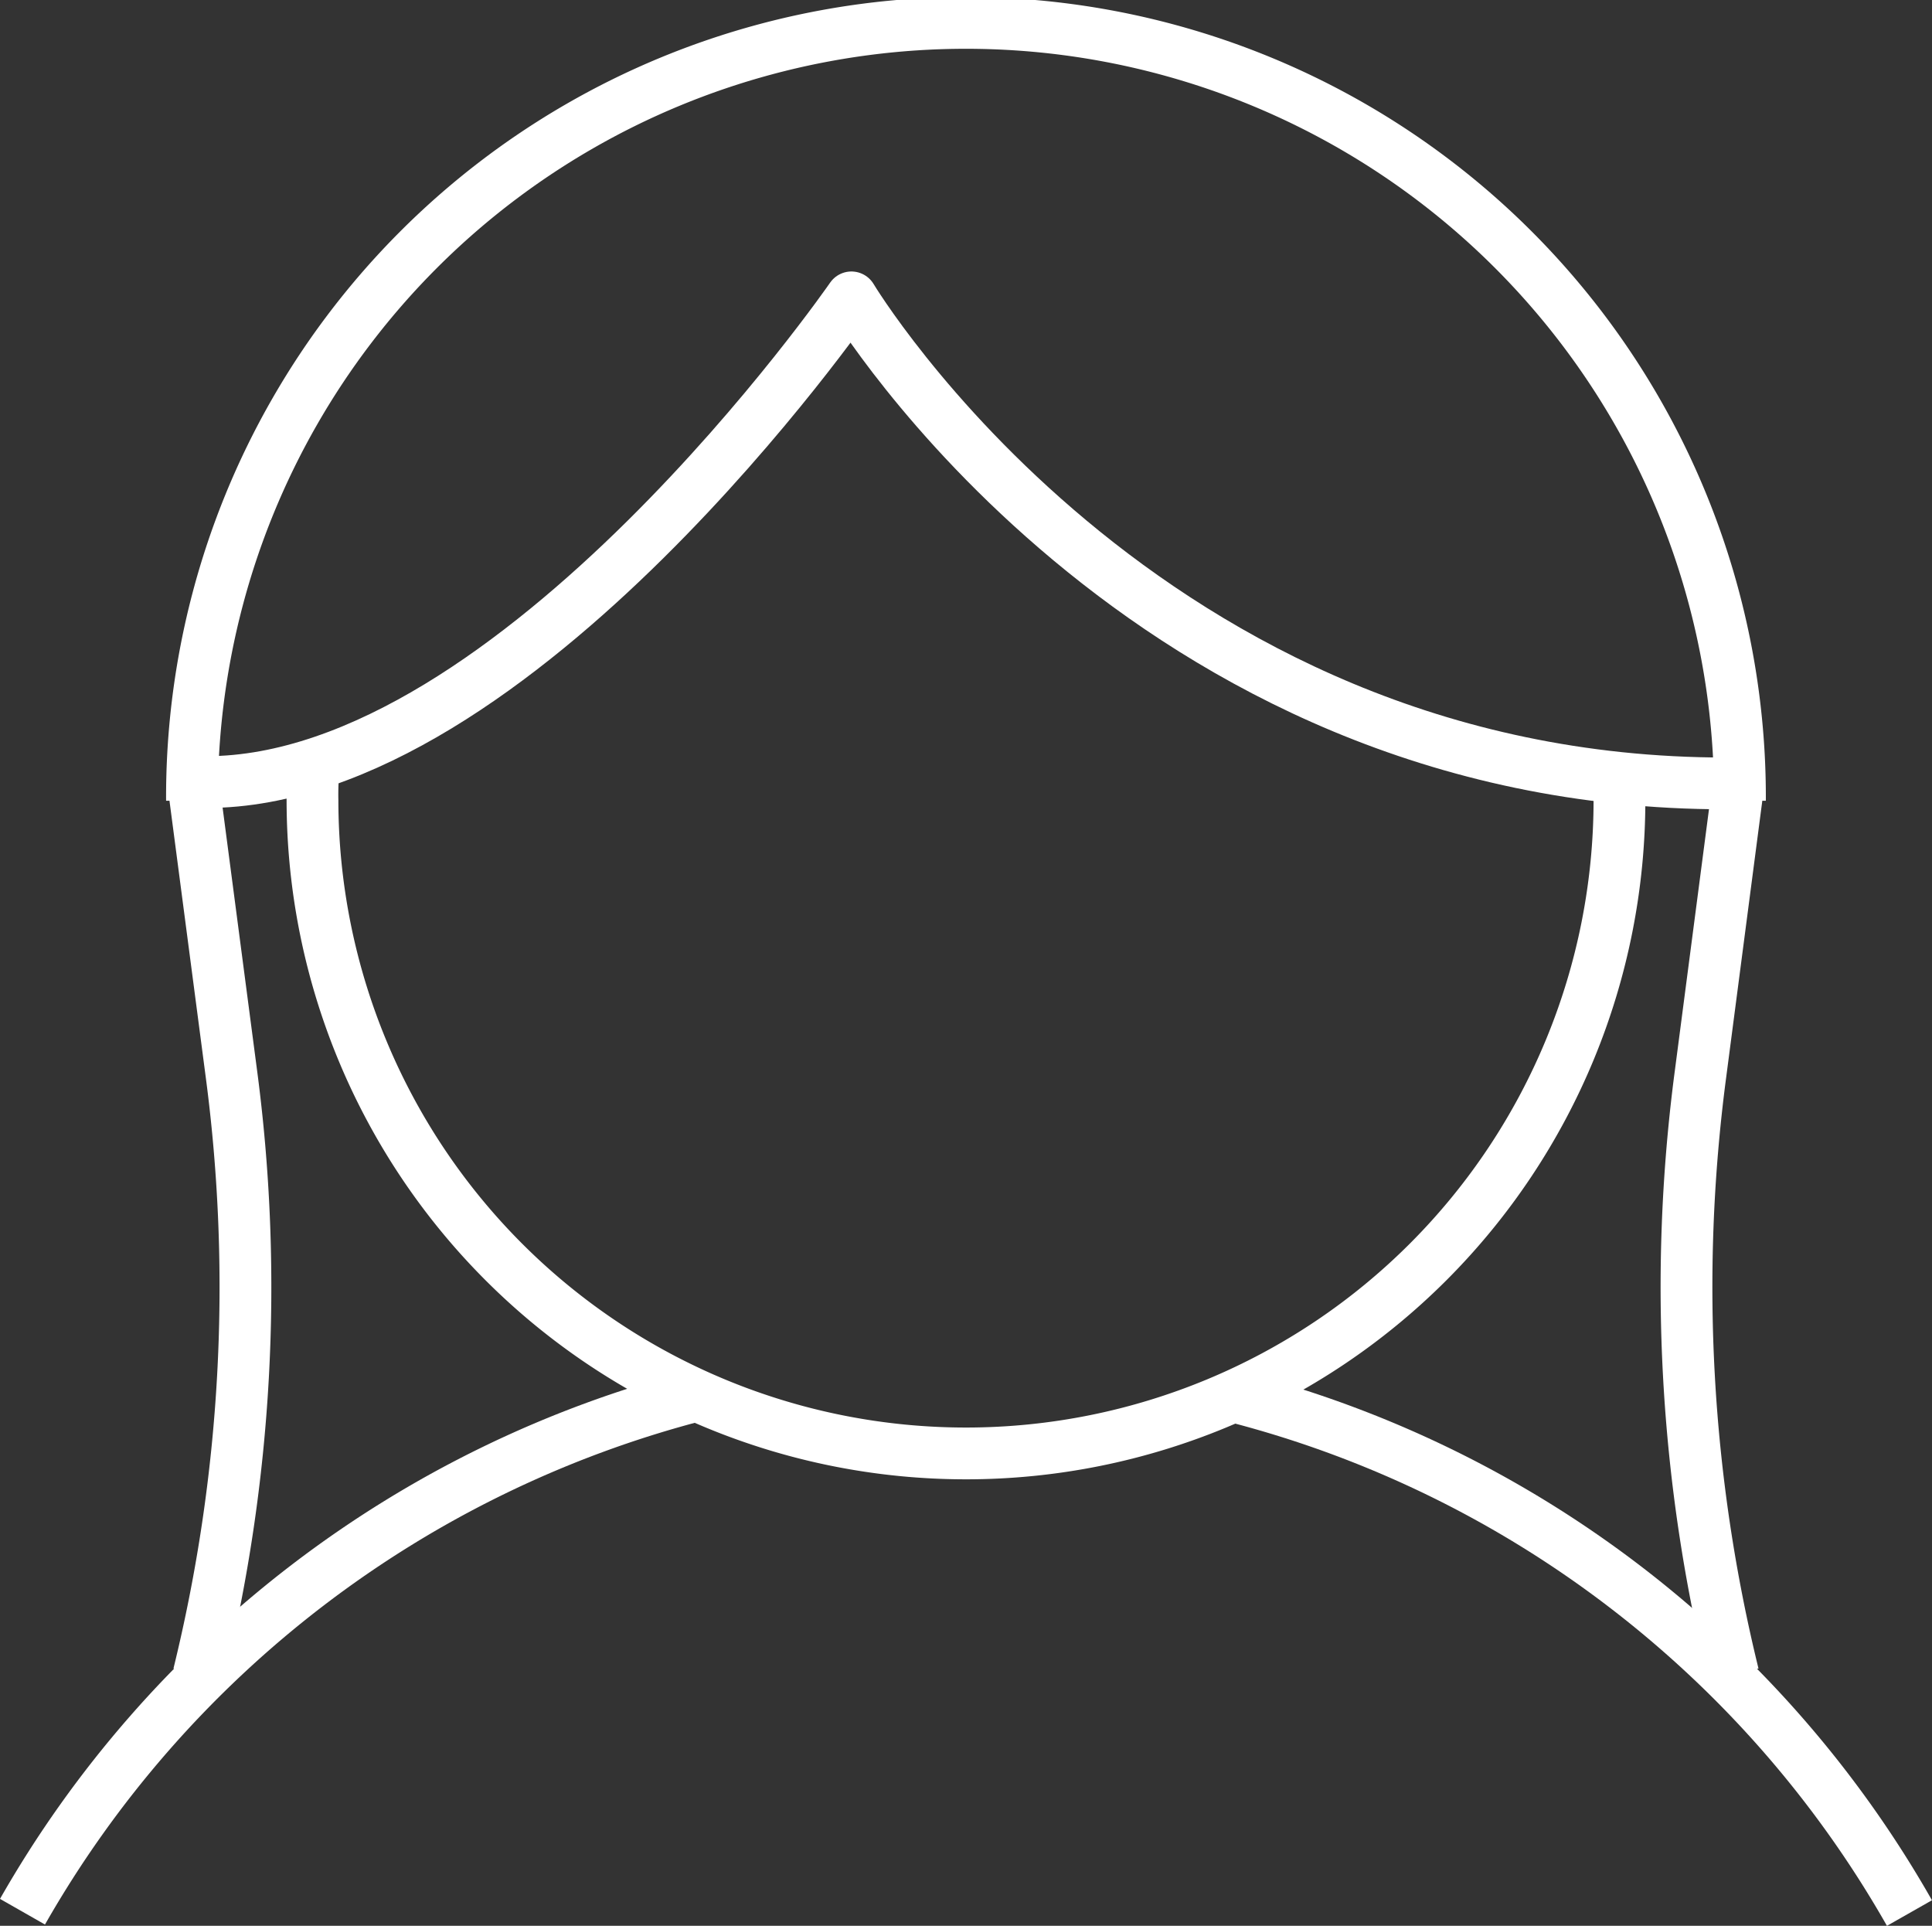 <svg xmlns="http://www.w3.org/2000/svg" viewBox="2966.283 1962.5 111.937 111.566"><rect x="2966.283" y="1962.5" width="111.937" height="111.566" fill="#333333" stroke="none"/><defs><style>.a{fill:none;stroke:#fff;stroke-linejoin:round;stroke-miterlimit:10;stroke-width:3px;}</style></defs><g transform="translate(2696 178)"><path class="a" d="M40.428,104.9A63.269,63.269,0,0,0,1.3,134.821" transform="translate(270.286 1760.43)"/><path class="a" d="M131.928,134.921A63.065,63.065,0,0,0,92.8,105" transform="translate(248.986 1760.407)"/><path class="a" d="M98.924,58.014v1.3a37.862,37.862,0,0,1-75.724.077,16.687,16.687,0,0,1,.077-1.995" transform="translate(265.188 1771.487)"/><path class="a" d="M14.1,46.382a44.844,44.844,0,1,1,89.687,0" transform="translate(267.306 1784.5)"/><path class="a" d="M130.9,127.5h0" transform="translate(240.117 1755.169)"/><path class="a" d="M129.982,58.6l-2.225,17.032a94.259,94.259,0,0,0,1.918,34.678" transform="translate(241.035 1771.208)"/><path class="a" d="M15.2,50.08C33.153,50.08,52.563,22,52.563,22S69.442,50.157,103.2,50.157" transform="translate(267.05 1779.728)"/><path class="a" d="M14.507,110.334a94.259,94.259,0,0,0,1.918-34.678L14.2,58.7" transform="translate(267.283 1771.185)"/></g></svg>